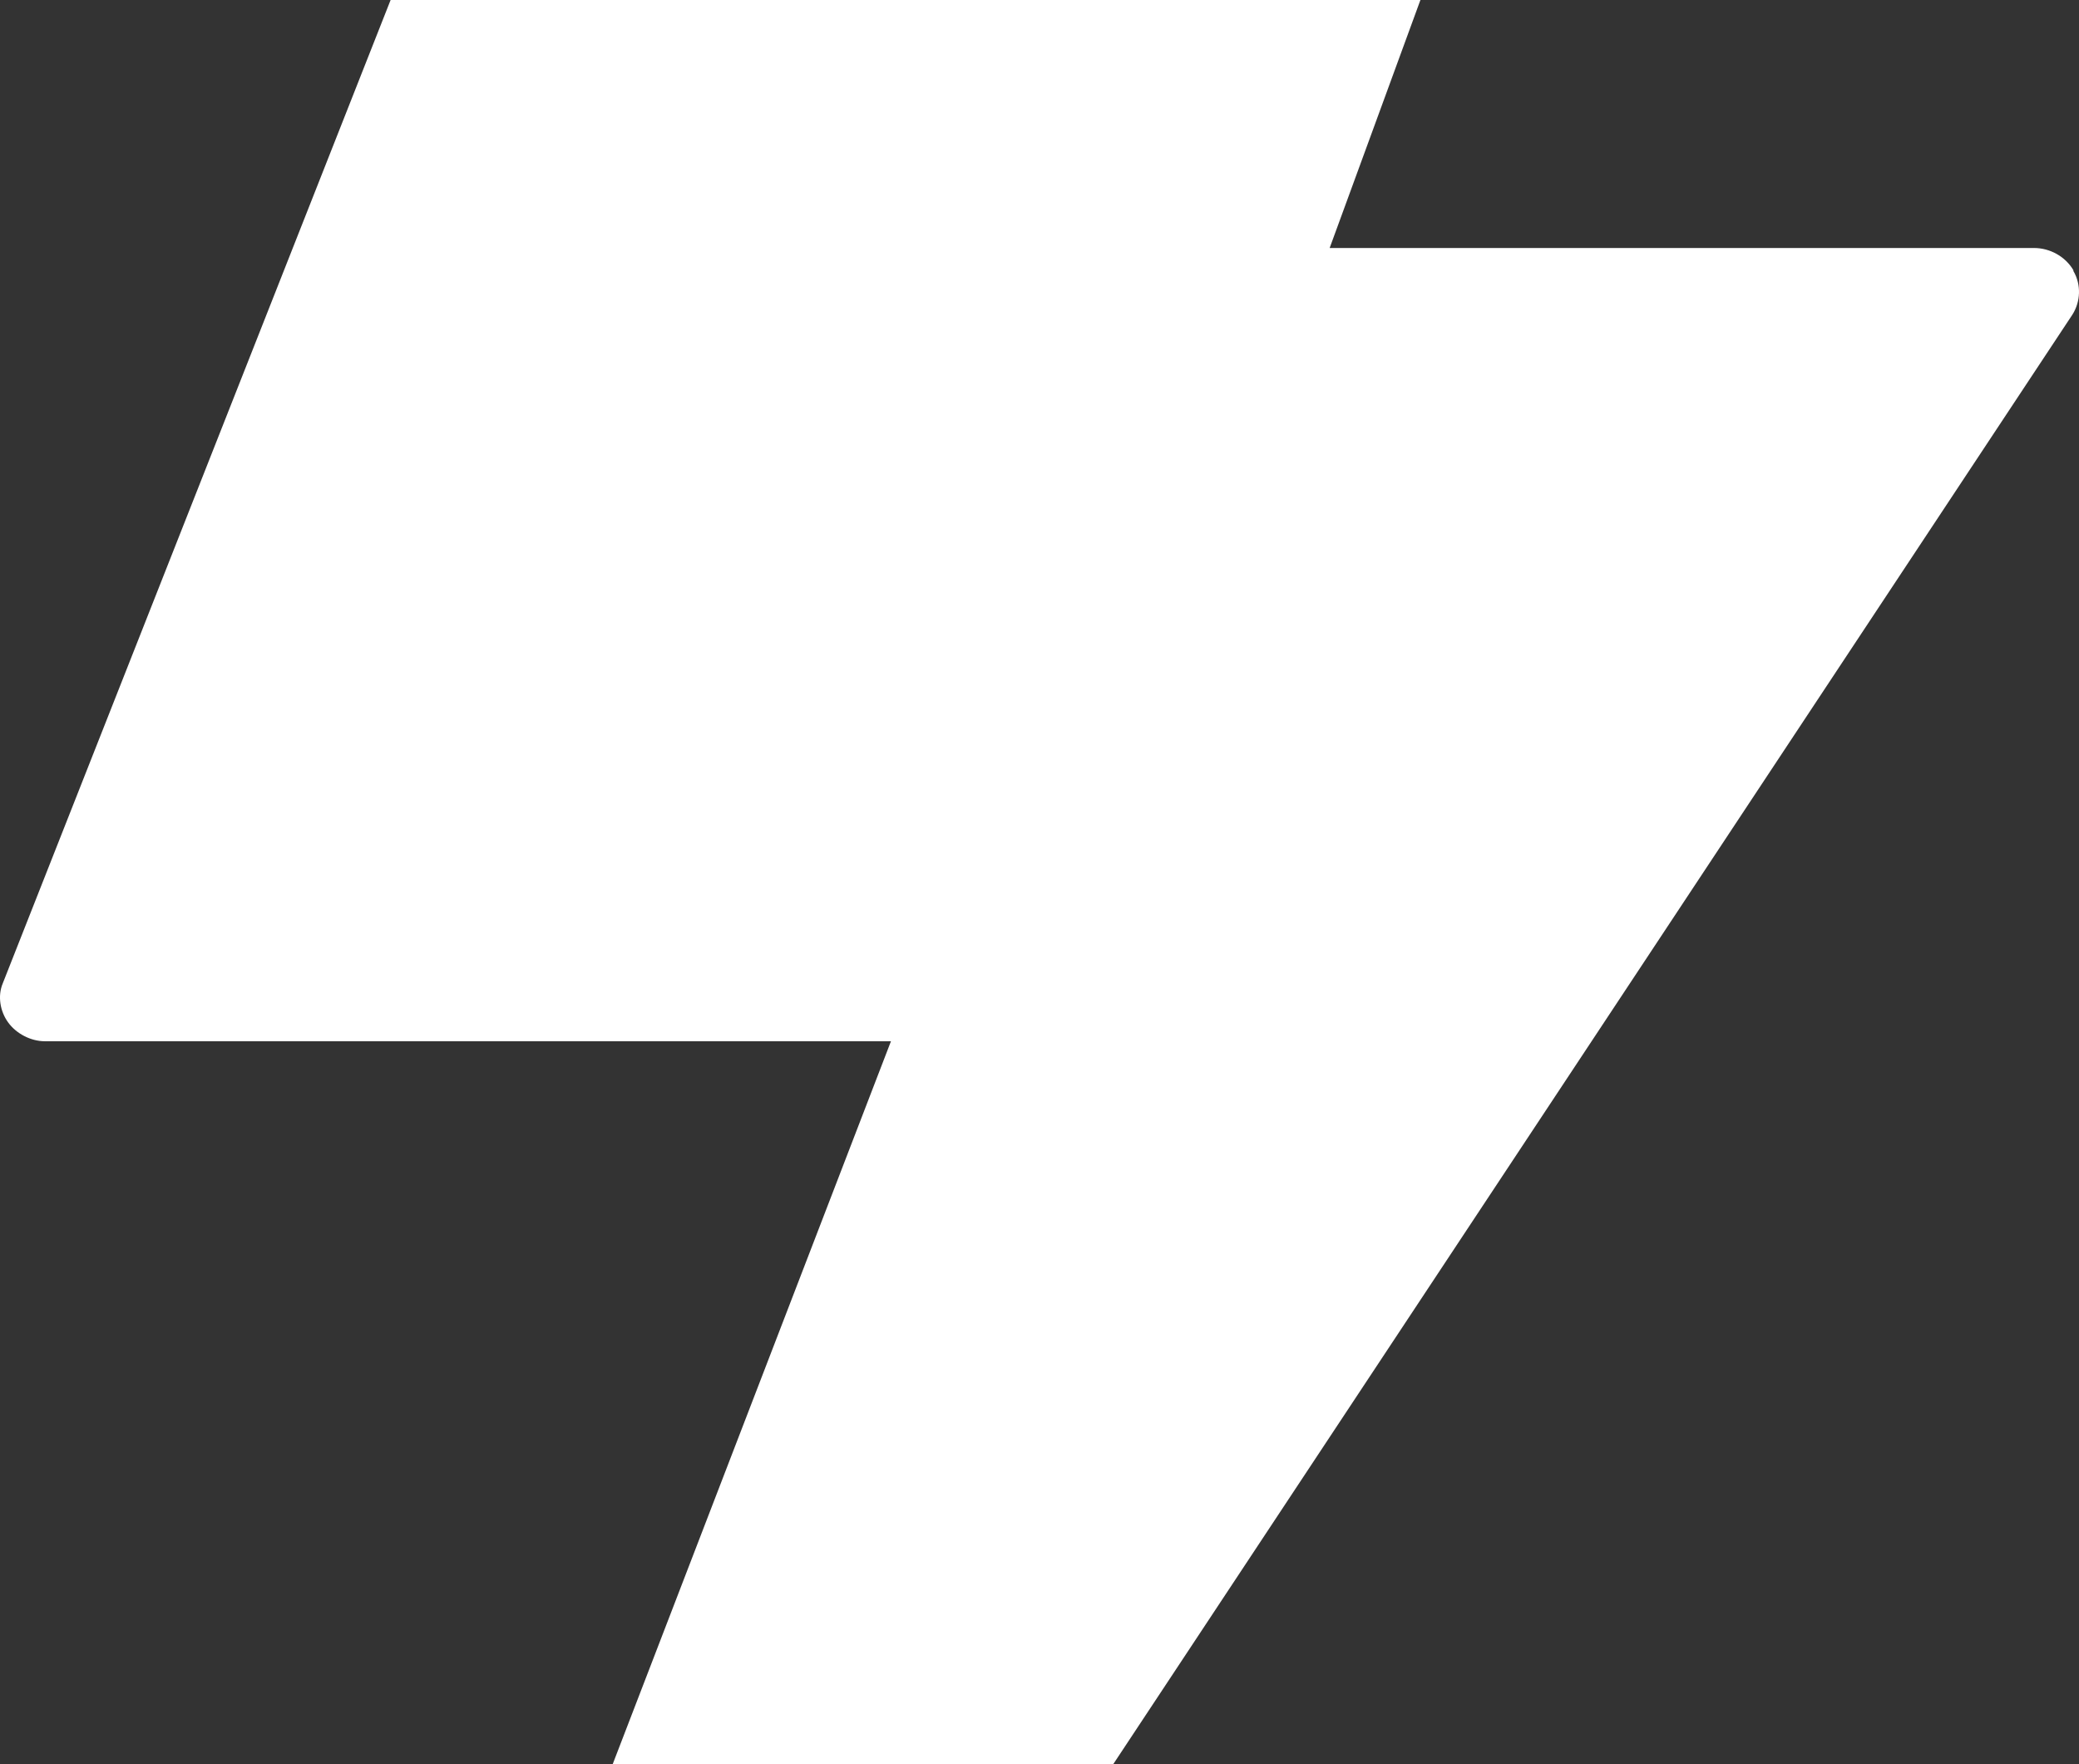 <svg width="1003" height="851" viewBox="0 0 1003 851" fill="none" xmlns="http://www.w3.org/2000/svg">
<rect x="0" y="0" width="1003" height="851" fill="#333333" stroke="none"/>
<g clip-path="url(#clip0_3092_74945)">
<path d="M1000.29 130.328C996.39 123.744 989.032 119.63 981.242 119.63H641.483L850.532 -451.489C852.263 -457.661 850.532 -464.244 846.637 -469.182C842.741 -474.12 836.249 -477 829.757 -477L391.749 -477C383.093 -477 374.437 -471.651 371.407 -463.833L1.351 474.316C-1.246 480.488 0.053 487.894 3.948 493.243C7.843 498.593 14.768 502.296 21.693 502.296L429.837 502.296L30.349 1540.02C26.454 1549.9 31.215 1561.01 40.737 1565.94C43.767 1567.18 46.797 1568 50.259 1568C57.617 1568 64.975 1564.71 68.87 1558.54L999.853 151.724C1003.75 145.552 1004.18 137.323 1000.29 130.739V130.328Z" fill="white"/>
</g>
<defs>
<clipPath id="clip0_3092_74945">
<rect width="1003" height="851" fill="white"/>
</clipPath>
</defs>
</svg>

